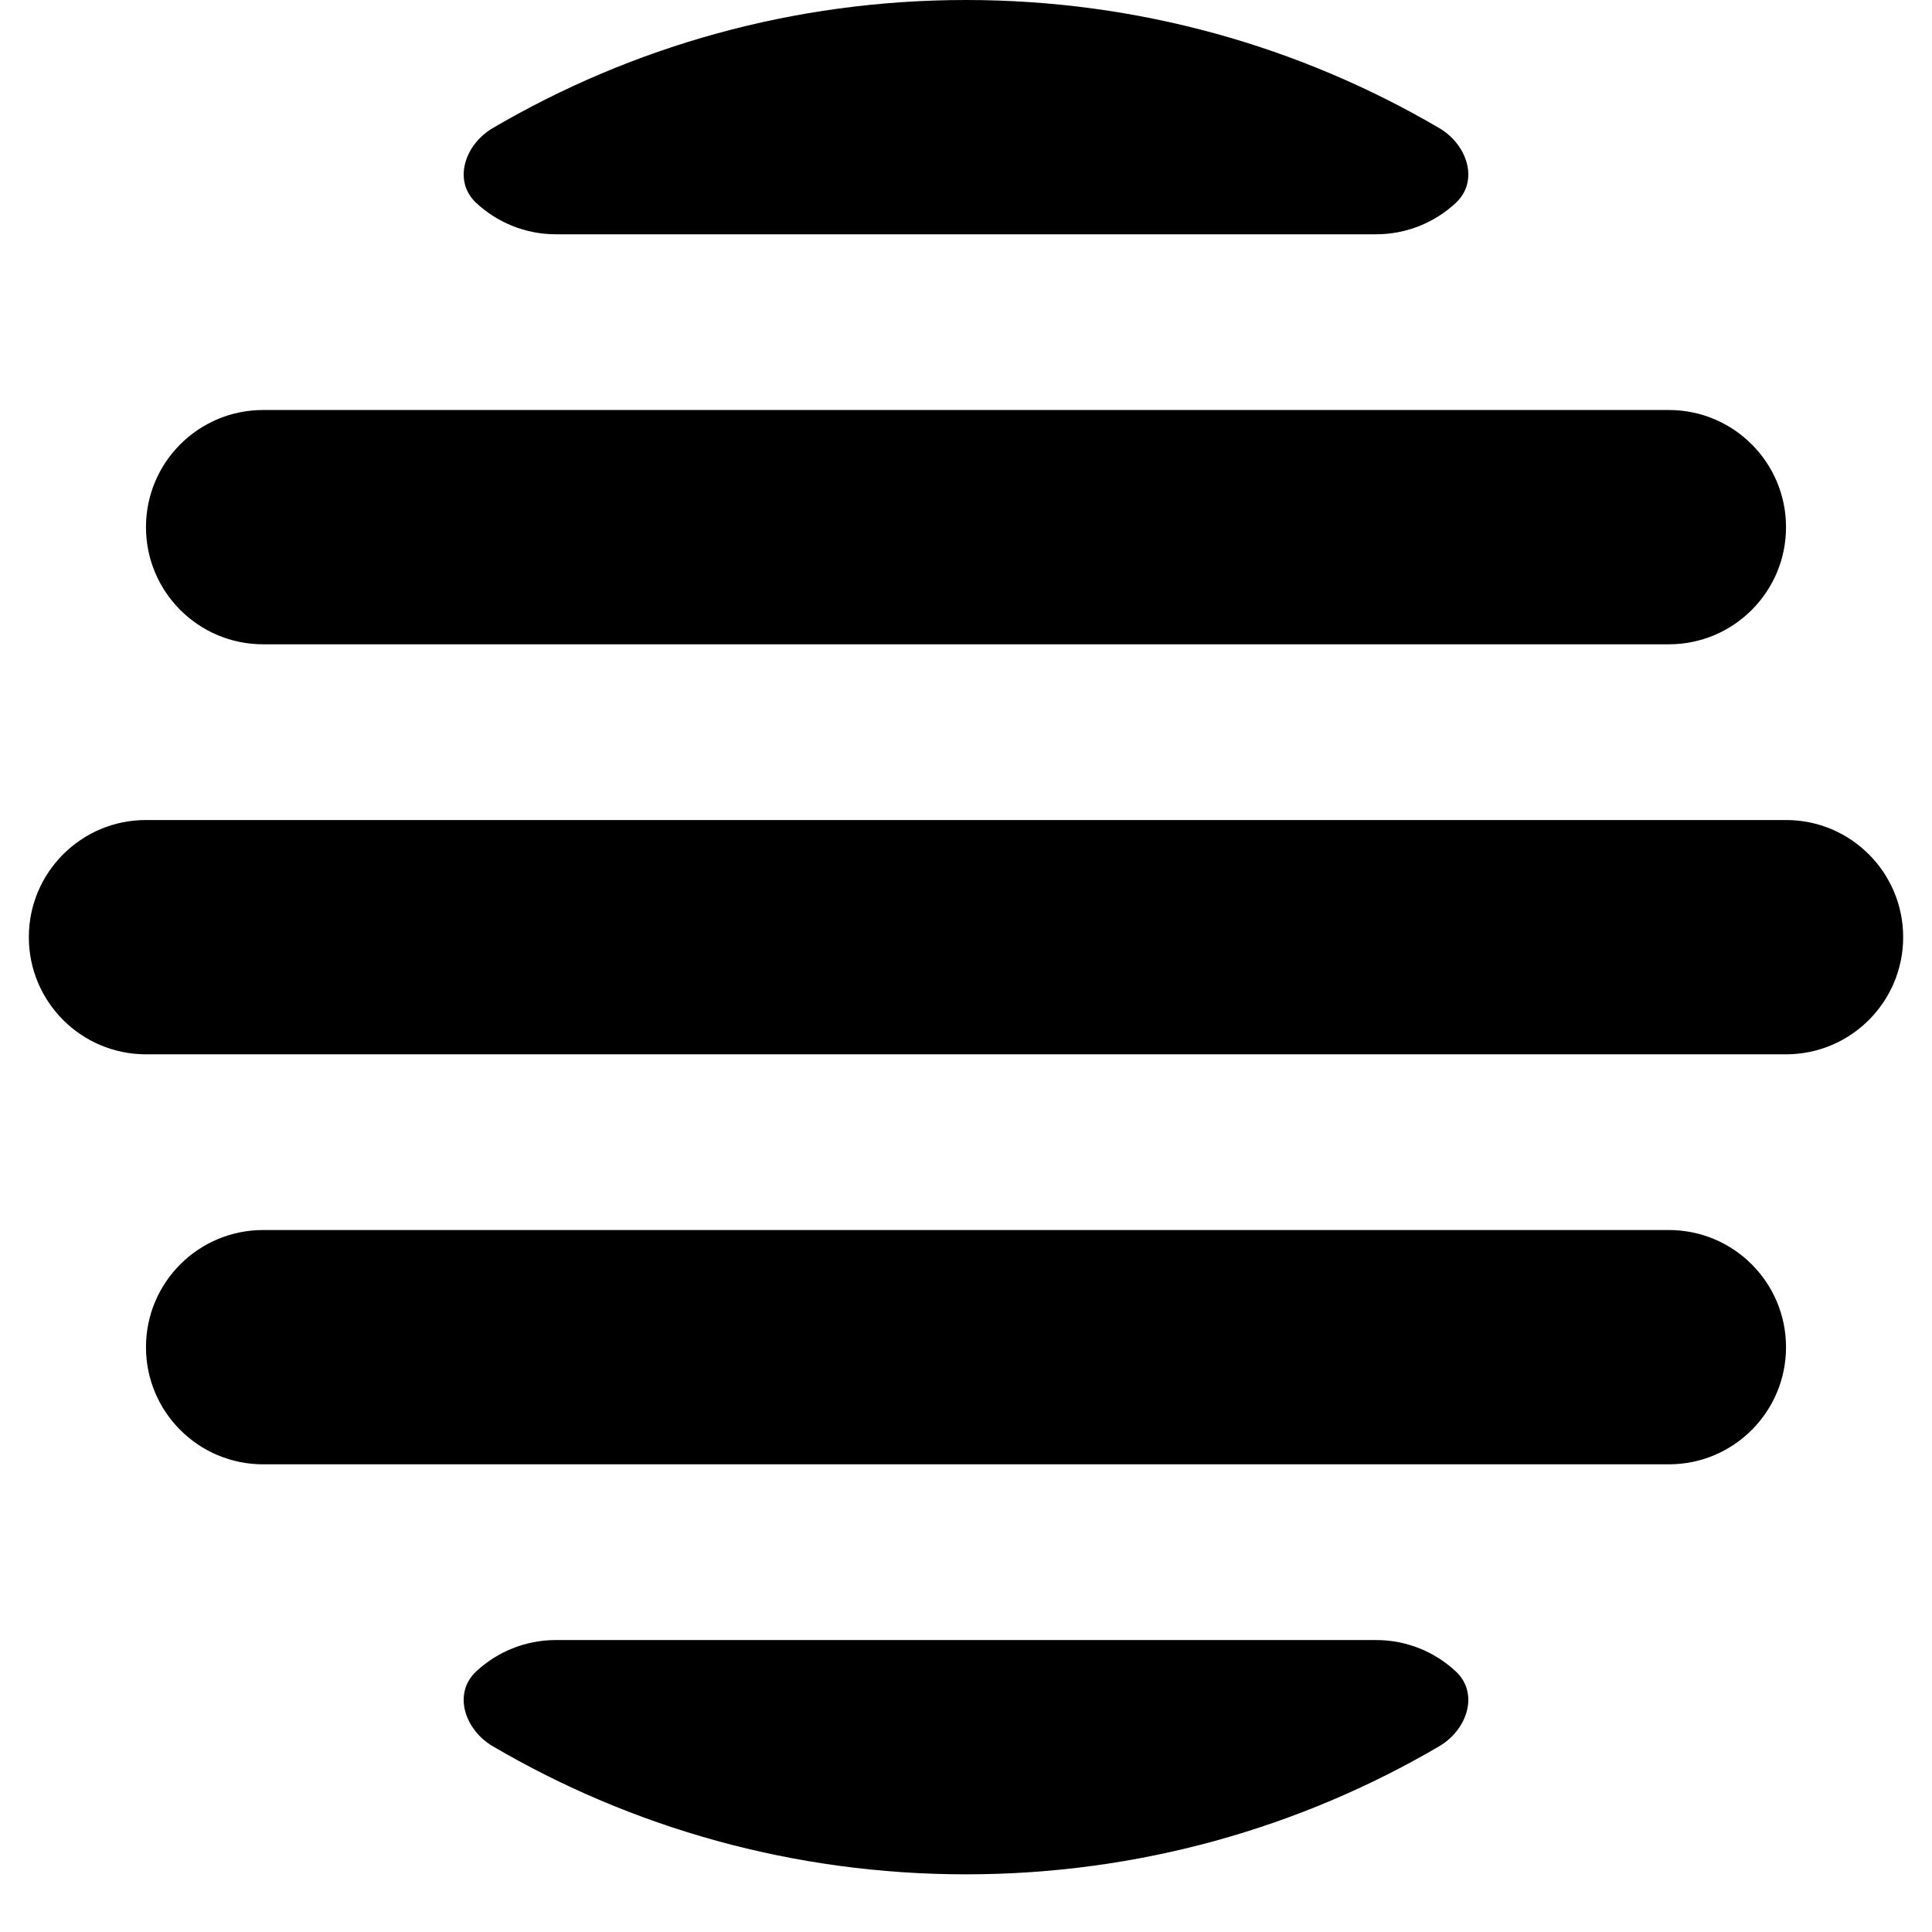 <svg xmlns="http://www.w3.org/2000/svg" version="1.1" xmlns:xlink="http://www.w3.org/1999/xlink" xmlns:svgjs="http://svgjs.dev/svgjs" width="268" height="268"><svg width="268" height="268" viewBox="0 0 268 268" fill="none" xmlns="http://www.w3.org/2000/svg">
<g clip-path="url(#clip0_10329_28480)" filter="url(#filter0_d_10329_28480)">
<path d="M134 0C110.055 0 87.622 6.474 68.356 17.767C64.475 20.042 62.773 25.098 66.069 28.159C68.969 30.853 72.855 32.5 77.125 32.5H190.875C195.145 32.5 199.031 30.853 201.931 28.159C205.227 25.098 203.525 20.042 199.644 17.767C180.378 6.474 157.945 0 134 0Z" fill="black"></path>
<path d="M264 130C264 121.025 256.725 113.75 247.75 113.75H20.25C11.275 113.75 4 121.025 4 130C4 138.975 11.275 146.25 20.25 146.25H247.75C256.725 146.25 264 138.975 264 130Z" fill="black"></path>
<path d="M201.931 231.841C205.227 234.902 203.525 239.958 199.644 242.233C180.378 253.526 157.945 260 134 260C110.055 260 87.622 253.526 68.356 242.233C64.475 239.958 62.773 234.902 66.069 231.841C68.969 229.147 72.855 227.5 77.125 227.5H190.875C195.145 227.5 199.031 229.147 201.931 231.841Z" fill="black"></path>
<path d="M20.25 73.125C20.25 64.15 27.525 56.875 36.5 56.875H231.5C240.475 56.875 247.75 64.15 247.75 73.125C247.75 82.1 240.475 89.375 231.5 89.375H36.5C27.525 89.375 20.25 82.1 20.25 73.125Z" fill="black"></path>
<path d="M20.25 186.875C20.25 177.9 27.525 170.625 36.5 170.625H231.5C240.475 170.625 247.75 177.9 247.75 186.875C247.75 195.85 240.475 203.125 231.5 203.125H36.5C27.525 203.125 20.25 195.85 20.25 186.875Z" fill="black"></path>
</g>
<defs>
<filter id="SvgjsFilter1008" x="0" y="0" width="268" height="268" filterUnits="userSpaceOnUse" color-interpolation-filters="sRGB">
<feFlood flood-opacity="0" result="BackgroundImageFix"></feFlood>
<feColorMatrix in="SourceAlpha" type="matrix" values="0 0 0 0 0 0 0 0 0 0 0 0 0 0 0 0 0 0 127 0" result="hardAlpha"></feColorMatrix>
<feOffset dy="4"></feOffset>
<feGaussianBlur stdDeviation="2"></feGaussianBlur>
<feComposite in2="hardAlpha" operator="out"></feComposite>
<feColorMatrix type="matrix" values="0 0 0 0 0 0 0 0 0 0 0 0 0 0 0 0 0 0 0.25 0"></feColorMatrix>
<feBlend mode="normal" in2="BackgroundImageFix" result="effect1_dropShadow_10329_28480"></feBlend>
<feBlend mode="normal" in="SourceGraphic" in2="effect1_dropShadow_10329_28480" result="shape"></feBlend>
</filter>
<clipPath id="SvgjsClipPath1007">
<rect width="260" height="260" fill="white" transform="translate(4)"></rect>
</clipPath>
</defs>
</svg><style>@media (prefers-color-scheme: light) { :root { filter: none; } }
@media (prefers-color-scheme: dark) { :root { filter: none; } }
</style></svg>
